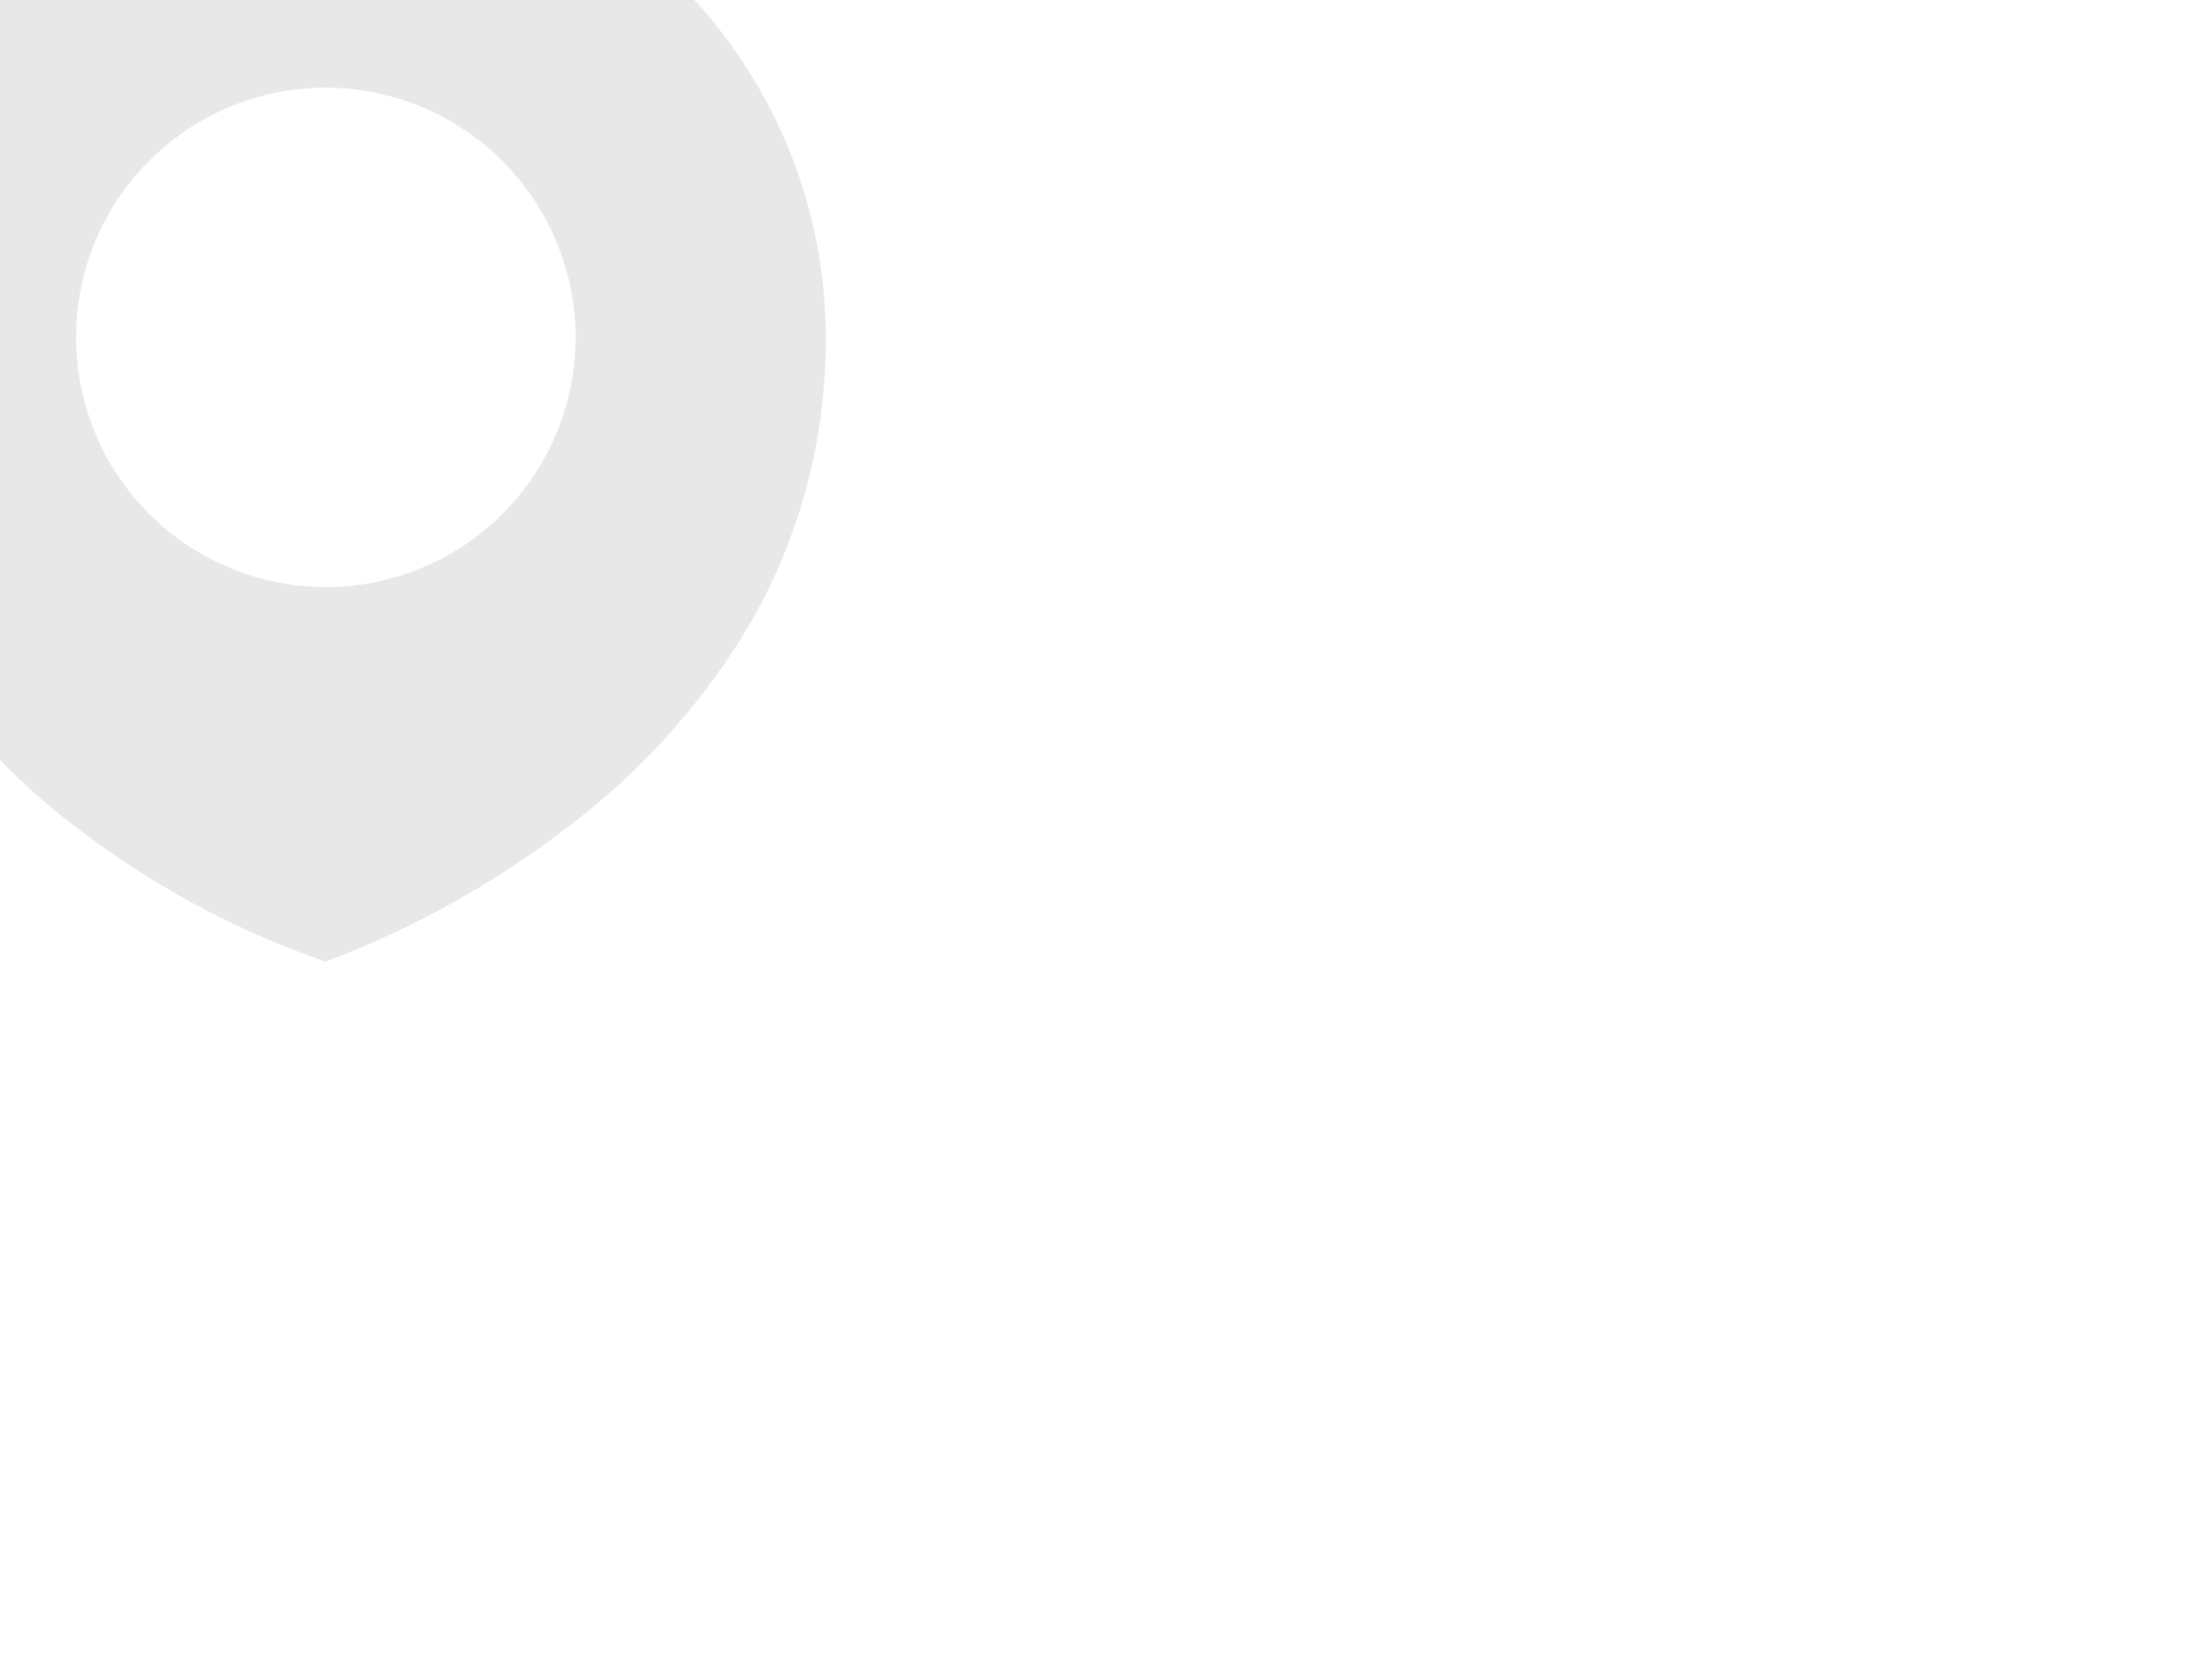 <svg xmlns="http://www.w3.org/2000/svg" xmlns:xlink="http://www.w3.org/1999/xlink" width="330" height="247" viewBox="0 0 330 247">
  <defs>
    <clipPath id="clip-path">
      <rect id="Rectangle_4152" data-name="Rectangle 4152" width="330" height="247" transform="translate(1120 6348)" fill="none" stroke="#707070" stroke-width="1" opacity="0.47"/>
    </clipPath>
  </defs>
  <g id="Mask_Group_18" data-name="Mask Group 18" transform="translate(-1120 -6348)" clip-path="url(#clip-path)">
    <path id="Exclusion_1" data-name="Exclusion 1" d="M74.639,167.688h0A131.34,131.34,0,0,1,37.32,147.527,100.657,100.657,0,0,1,11.662,118.8,86.909,86.909,0,0,1,0,74.526,74.583,74.583,0,0,1,74.639,0a74.585,74.585,0,0,1,74.64,74.526,84.533,84.533,0,0,1-11.664,43.34,104.469,104.469,0,0,1-25.655,28.826,139.89,139.89,0,0,1-37.317,21Zm0-130.422a37.263,37.263,0,1,0,37.322,37.26A37.334,37.334,0,0,0,74.639,37.266Z" transform="translate(1093.914 6323.812)" fill="#e8e8e8"/>
  </g>
</svg>
